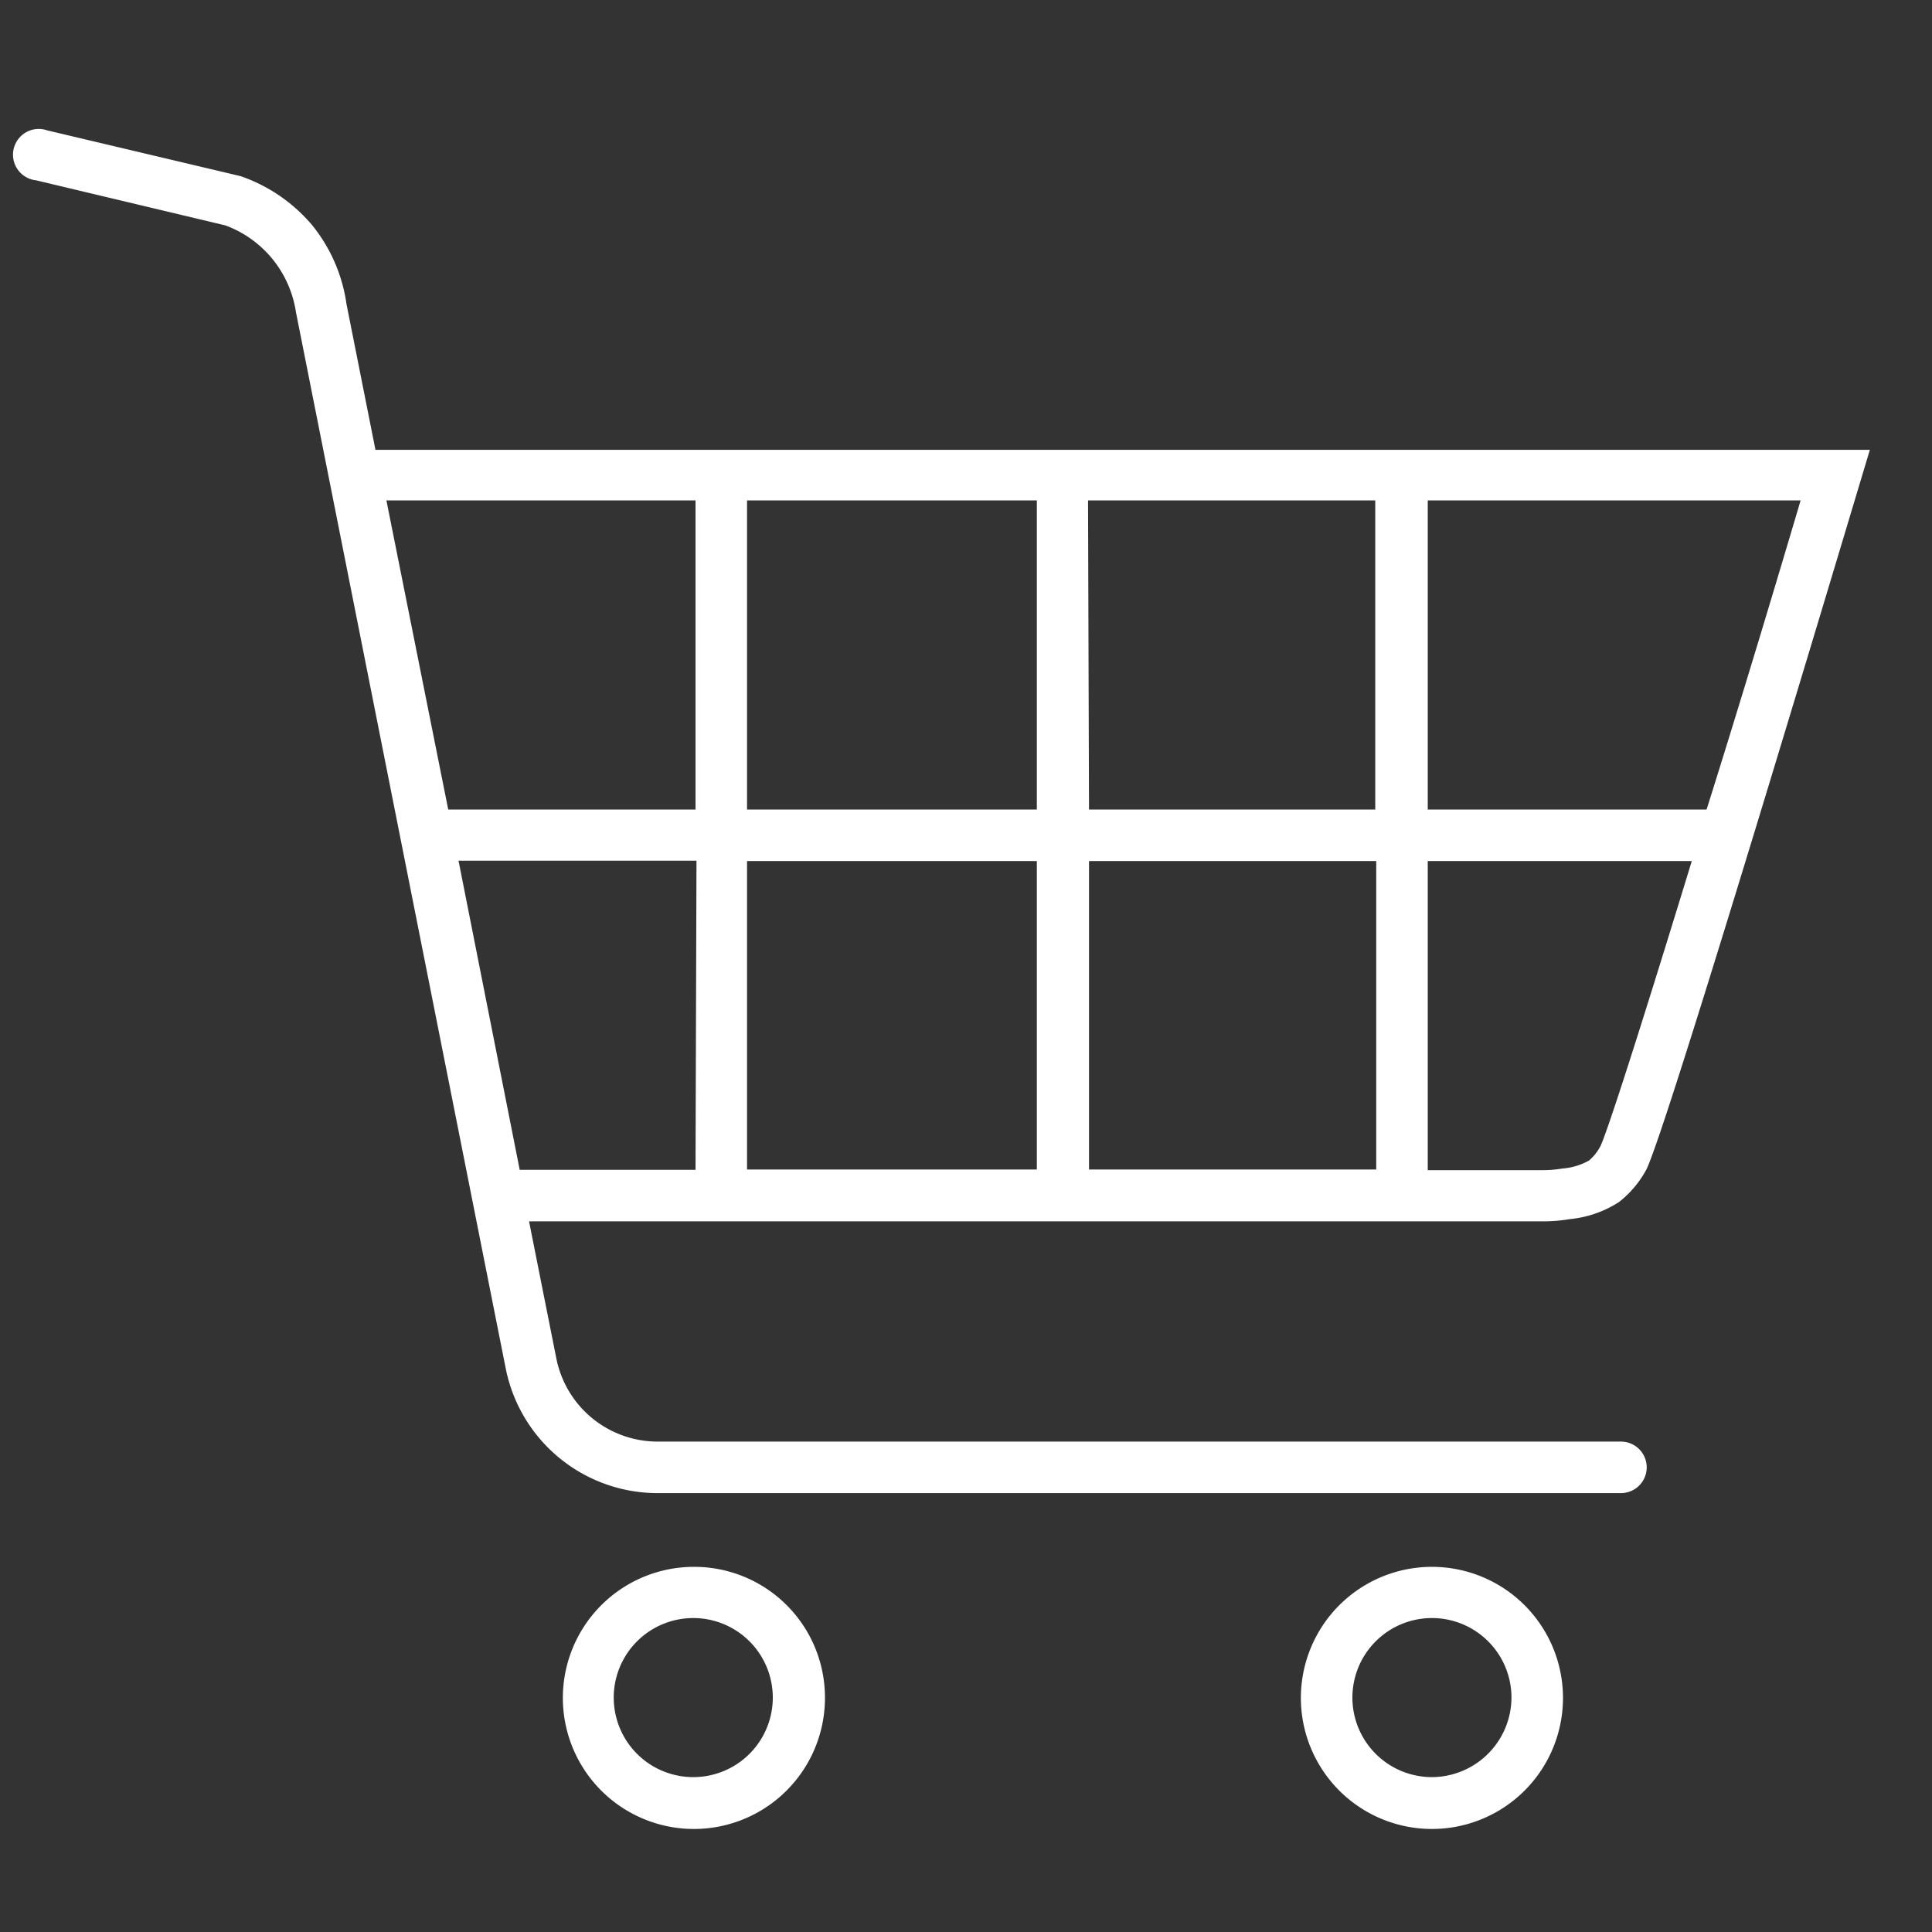 <svg xmlns="http://www.w3.org/2000/svg" viewBox="0 0 60 60"><rect x="0" y="0" width="60" height="60" fill="#333333" stroke="none"/><defs><style>.cls-1{fill:#fff;}.cls-2{fill:none;}</style></defs><g id="レイヤー_2" data-name="レイヤー 2"><g id="レイヤー_1-2" data-name="レイヤー 1"><path class="cls-1" d="M51.13,36.32c.6-1.21,5.23-16.65,6.64-21.35l.3-1H11.66l-.9-4.53A5,5,0,0,0,9.7,7,5.07,5.07,0,0,0,7.47,5.47l-6-1.42A.8.8,0,1,0,1.12,5.6L7,7A3.41,3.41,0,0,1,9.19,9.69l6.52,32.83a4.81,4.81,0,0,0,4.7,3.85H50.34a.8.8,0,0,0,0-1.6H20.41a3.21,3.21,0,0,1-3.13-2.57l-.85-4.27c13.34,0,30.52,0,31.36,0h.14a5.12,5.12,0,0,0,.83-.07,3.42,3.42,0,0,0,1.52-.53h0A3.25,3.25,0,0,0,51.13,36.32ZM53,25.14H44.34v-9.6H55.92C54.81,19.29,53.84,22.47,53,25.14Zm-29.8,1.6h9v9.58h-9Zm-1.6,9.59H16.14l-1.9-9.6h7.39Zm1.6-11.19v-9.6h9v9.6Zm10.59-9.6h8.92v9.6H33.82Zm-12.19,0v9.6H13.92L12,15.54ZM33.82,36.32V26.74h8.92v9.58H33.82ZM49.7,35.6a1.5,1.5,0,0,1-.35.44,2,2,0,0,1-.83.25,3.81,3.81,0,0,1-.67.05c-.22,0-1.36,0-3.51,0V26.74h8.2C50.83,32.33,49.89,35.22,49.7,35.6Z"/><path class="cls-1" d="M21.55,48.66a4.07,4.07,0,1,0,4.07,4.06A4.06,4.06,0,0,0,21.55,48.66Zm0,6.53A2.47,2.47,0,1,1,24,52.72,2.47,2.47,0,0,1,21.55,55.19Z"/><path class="cls-1" d="M44.48,48.66a4.07,4.07,0,1,0,4.06,4.06A4.07,4.07,0,0,0,44.48,48.66Zm0,6.53a2.47,2.47,0,1,1,2.46-2.47A2.48,2.48,0,0,1,44.48,55.19Z"/><rect class="cls-2" width="60" height="60"/></g></g></svg>